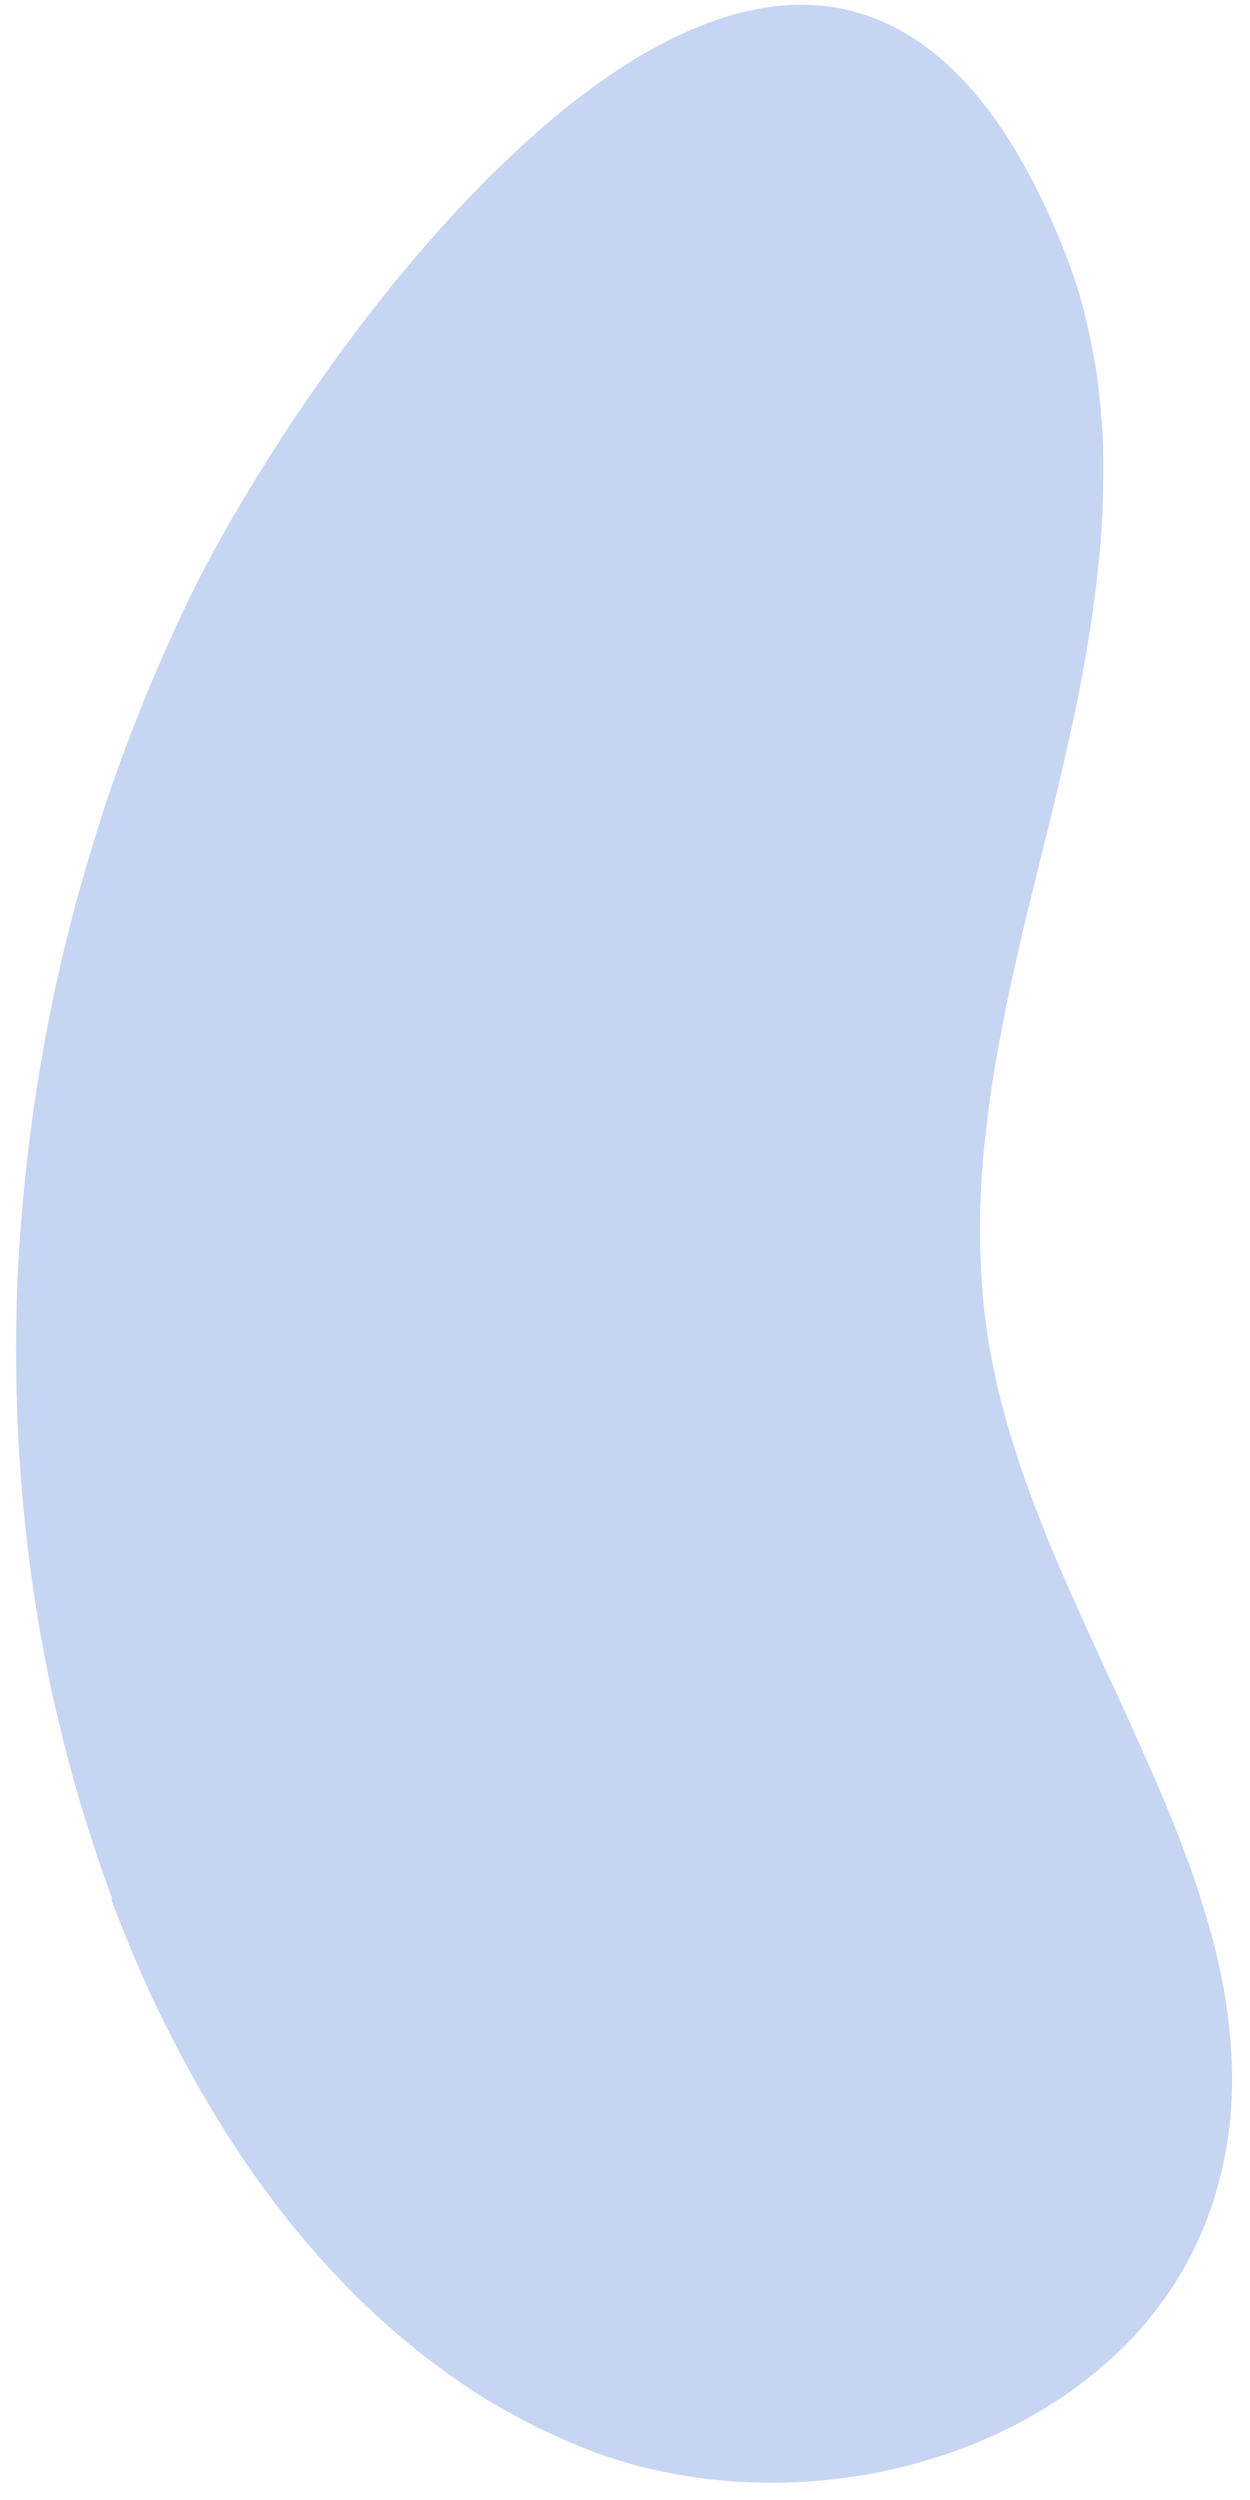 <svg width="61" height="122" viewBox="0 0 61 122" fill="none" xmlns="http://www.w3.org/2000/svg">
<path d="M5.421 92.666C5.684 93.381 5.973 94.096 6.261 94.811C6.55 95.526 6.864 96.229 7.177 96.932C7.491 97.634 7.83 98.337 8.181 99.027C8.533 99.717 8.884 100.407 9.261 101.084C9.637 101.762 10.026 102.439 10.428 103.104C10.829 103.769 11.244 104.421 11.67 105.061C12.097 105.701 12.536 106.341 13.001 106.956C13.452 107.57 13.929 108.185 14.406 108.775C14.896 109.364 15.385 109.941 15.9 110.506C16.414 111.07 16.941 111.622 17.481 112.149C18.02 112.676 18.573 113.191 19.15 113.693C19.715 114.194 20.305 114.671 20.894 115.123C21.497 115.587 22.099 116.013 22.727 116.44C23.354 116.867 23.994 117.255 24.647 117.619C25.299 117.996 25.977 118.347 26.655 118.661C27.332 118.974 28.035 119.288 28.75 119.564C29.466 119.84 30.194 120.078 30.934 120.279C31.674 120.48 32.428 120.643 33.193 120.781C33.959 120.919 34.724 121.007 35.49 121.069C36.255 121.132 37.033 121.157 37.811 121.157C38.59 121.157 39.367 121.107 40.133 121.044C40.899 120.969 41.677 120.869 42.43 120.731C43.183 120.593 43.948 120.417 44.689 120.216C45.429 120.016 46.157 119.777 46.872 119.514C47.588 119.25 48.29 118.949 48.968 118.623C49.646 118.297 50.311 117.933 50.951 117.544C51.591 117.155 52.206 116.741 52.796 116.289C53.386 115.838 53.95 115.361 54.49 114.859C55.03 114.357 55.532 113.818 55.996 113.253C56.46 112.689 56.9 112.099 57.301 111.472C57.703 110.857 58.054 110.205 58.38 109.527C58.694 108.85 58.97 108.147 59.209 107.42C59.485 106.542 59.698 105.663 59.849 104.798C59.999 103.932 60.087 103.054 60.112 102.188C60.15 101.323 60.112 100.457 60.05 99.591C59.974 98.726 59.861 97.86 59.711 97.007C59.547 96.141 59.359 95.288 59.121 94.422C58.882 93.557 58.619 92.704 58.33 91.838C58.041 90.972 57.715 90.119 57.376 89.254C57.038 88.388 56.674 87.535 56.297 86.669C55.921 85.804 55.532 84.938 55.142 84.072C54.754 83.207 54.352 82.341 53.95 81.475C53.549 80.61 53.147 79.731 52.758 78.866C52.369 77.988 51.98 77.122 51.603 76.244C51.227 75.366 50.876 74.487 50.537 73.597C50.198 72.719 49.884 71.828 49.596 70.937C49.307 70.046 49.043 69.156 48.818 68.252C48.592 67.349 48.403 66.446 48.253 65.543C48.165 64.99 48.09 64.426 48.027 63.874C47.964 63.322 47.914 62.757 47.889 62.205C47.851 61.653 47.839 61.089 47.826 60.537C47.826 59.985 47.826 59.42 47.839 58.868C47.851 58.316 47.889 57.752 47.926 57.2C47.964 56.648 48.014 56.083 48.077 55.531C48.14 54.979 48.203 54.414 48.278 53.862C48.353 53.31 48.441 52.746 48.529 52.194C48.617 51.642 48.717 51.077 48.83 50.525C48.93 49.973 49.043 49.409 49.156 48.857C49.269 48.305 49.395 47.74 49.52 47.188C49.646 46.636 49.771 46.084 49.897 45.52C50.022 44.968 50.16 44.416 50.298 43.864C50.436 43.312 50.574 42.76 50.7 42.208C50.838 41.656 50.976 41.104 51.114 40.552C51.252 40 51.39 39.448 51.516 38.908C51.641 38.369 51.779 37.804 51.905 37.252C52.03 36.7 52.156 36.148 52.281 35.584C52.407 35.032 52.52 34.467 52.633 33.902C52.745 33.338 52.846 32.786 52.946 32.221C53.047 31.657 53.135 31.092 53.222 30.528C53.31 29.963 53.386 29.399 53.461 28.834C53.536 28.27 53.586 27.705 53.649 27.14C53.699 26.576 53.749 26.011 53.775 25.447C53.812 24.882 53.825 24.318 53.837 23.753C53.837 23.189 53.837 22.624 53.837 22.072C53.837 21.52 53.8 20.955 53.749 20.403C53.712 19.851 53.649 19.299 53.586 18.747C53.511 18.195 53.436 17.643 53.323 17.104C53.222 16.564 53.097 16.012 52.971 15.473C52.846 14.934 52.683 14.394 52.52 13.867C52.344 13.34 52.156 12.801 51.955 12.286C51.215 10.417 50.424 8.799 49.596 7.406C48.767 6.014 47.889 4.847 46.985 3.893C46.082 2.94 45.128 2.175 44.161 1.61C43.195 1.045 42.191 0.669 41.175 0.443C40.158 0.23 39.117 0.18 38.075 0.28C37.021 0.381 35.967 0.619 34.9 0.995C33.833 1.372 32.766 1.861 31.7 2.463C30.633 3.065 29.566 3.768 28.512 4.571C27.458 5.361 26.416 6.239 25.387 7.193C24.358 8.146 23.354 9.15 22.363 10.204C21.384 11.258 20.417 12.362 19.489 13.491C18.56 14.62 17.669 15.774 16.816 16.928C15.962 18.082 15.147 19.249 14.381 20.391C13.616 21.532 12.9 22.674 12.235 23.766C11.57 24.857 10.955 25.923 10.415 26.927C9.863 27.931 9.386 28.884 8.972 29.762C8.395 30.979 7.855 32.209 7.328 33.451C6.814 34.693 6.324 35.947 5.86 37.215C5.395 38.482 4.969 39.761 4.58 41.053C4.178 42.346 3.814 43.638 3.475 44.943C3.136 46.247 2.835 47.565 2.559 48.882C2.283 50.199 2.045 51.529 1.831 52.859C1.618 54.189 1.442 55.531 1.292 56.873C1.141 58.216 1.028 59.558 0.94 60.901C0.852 62.243 0.802 63.598 0.79 64.94C0.777 66.283 0.79 67.638 0.84 68.98C0.89 70.322 0.978 71.665 1.091 73.007C1.204 74.35 1.367 75.692 1.543 77.022C1.731 78.352 1.957 79.681 2.208 80.999C2.459 82.316 2.76 83.633 3.086 84.938C3.413 86.243 3.777 87.547 4.178 88.827C4.58 90.119 5.006 91.399 5.483 92.666H5.421Z" fill="#C6D5F1"/>
</svg>
